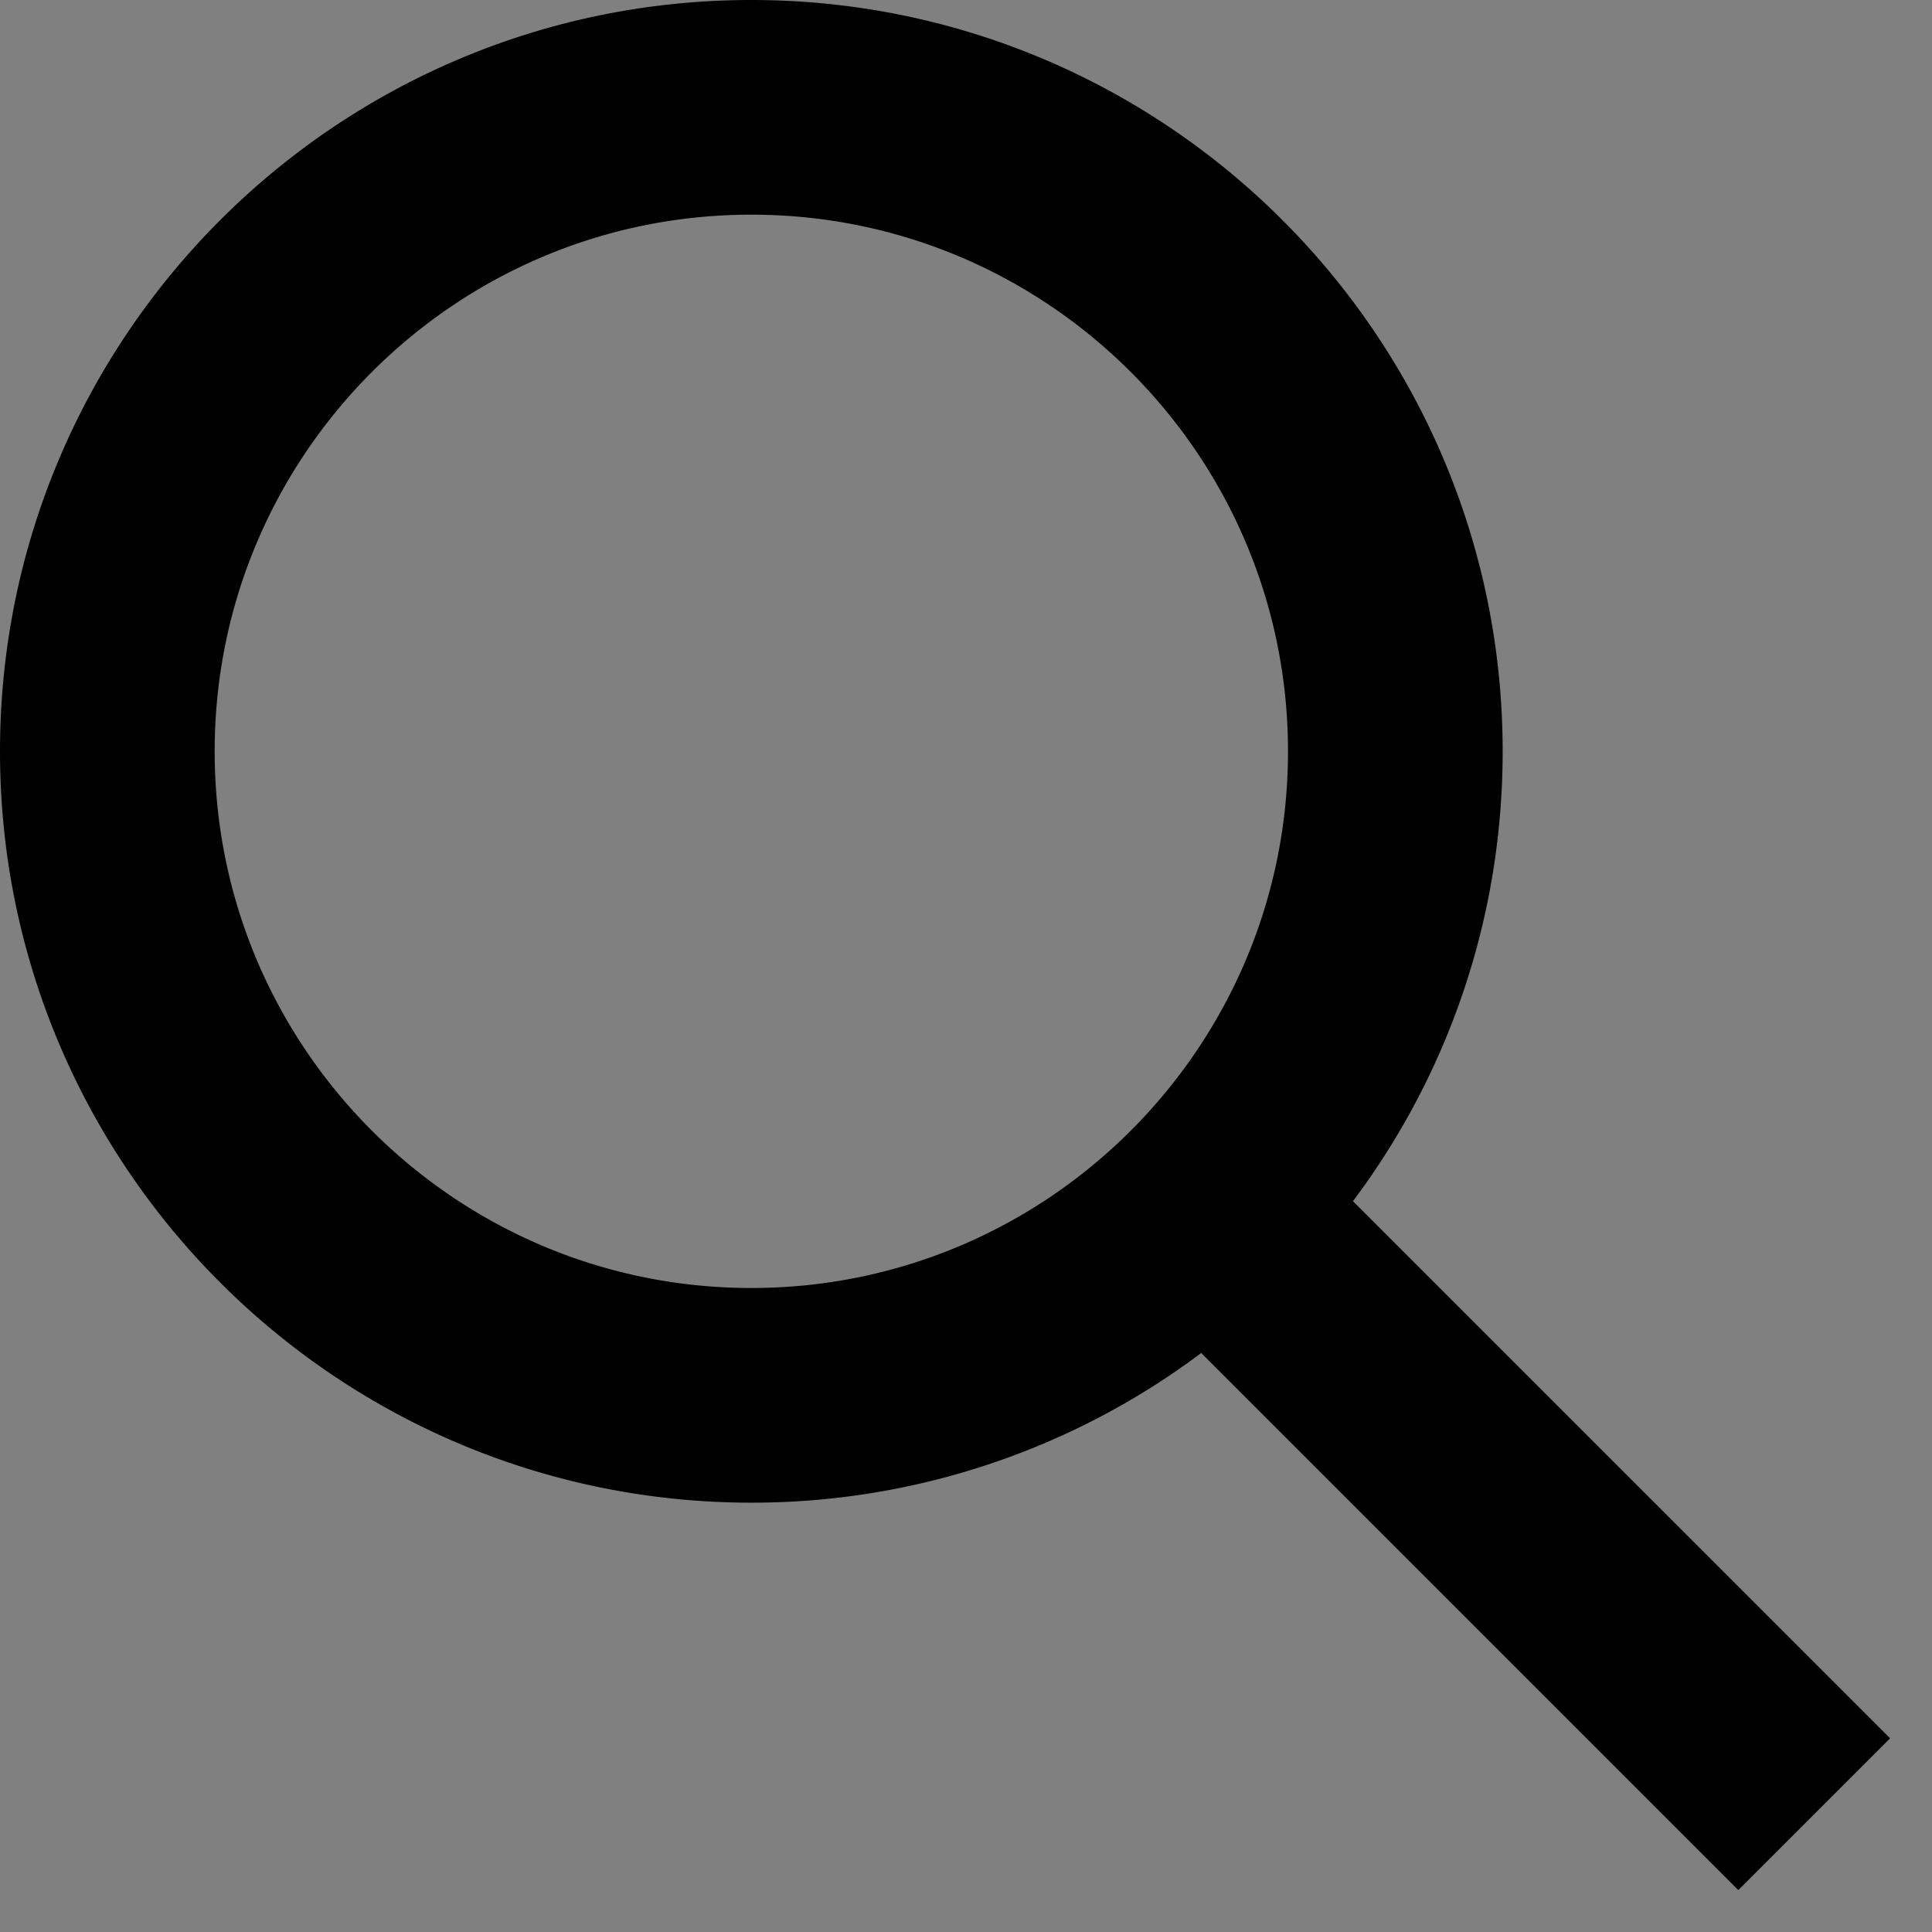 <svg width="27" height="27" viewBox="0 0 27 27" fill="none" xmlns="http://www.w3.org/2000/svg"><rect x="0" y="0" width="27" height="27" fill="#808080" stroke="none"/><path fill-rule="evenodd" clip-rule="evenodd" d="M16.853 17.56A9.46 9.46 0 0 1 10.5 20C5.257 20 1 15.743 1 10.5S5.257 1 10.5 1 20 5.257 20 10.5c0 2.442-.923 4.67-2.44 6.353l7.44 7.44-.707.707zM10.5 2c4.691 0 8.5 3.809 8.5 8.5S15.191 19 10.5 19 2 15.191 2 10.5 5.809 2 10.5 2Z" fill="#F0F0F0" stroke="#000" stroke-width="2"/></svg>
